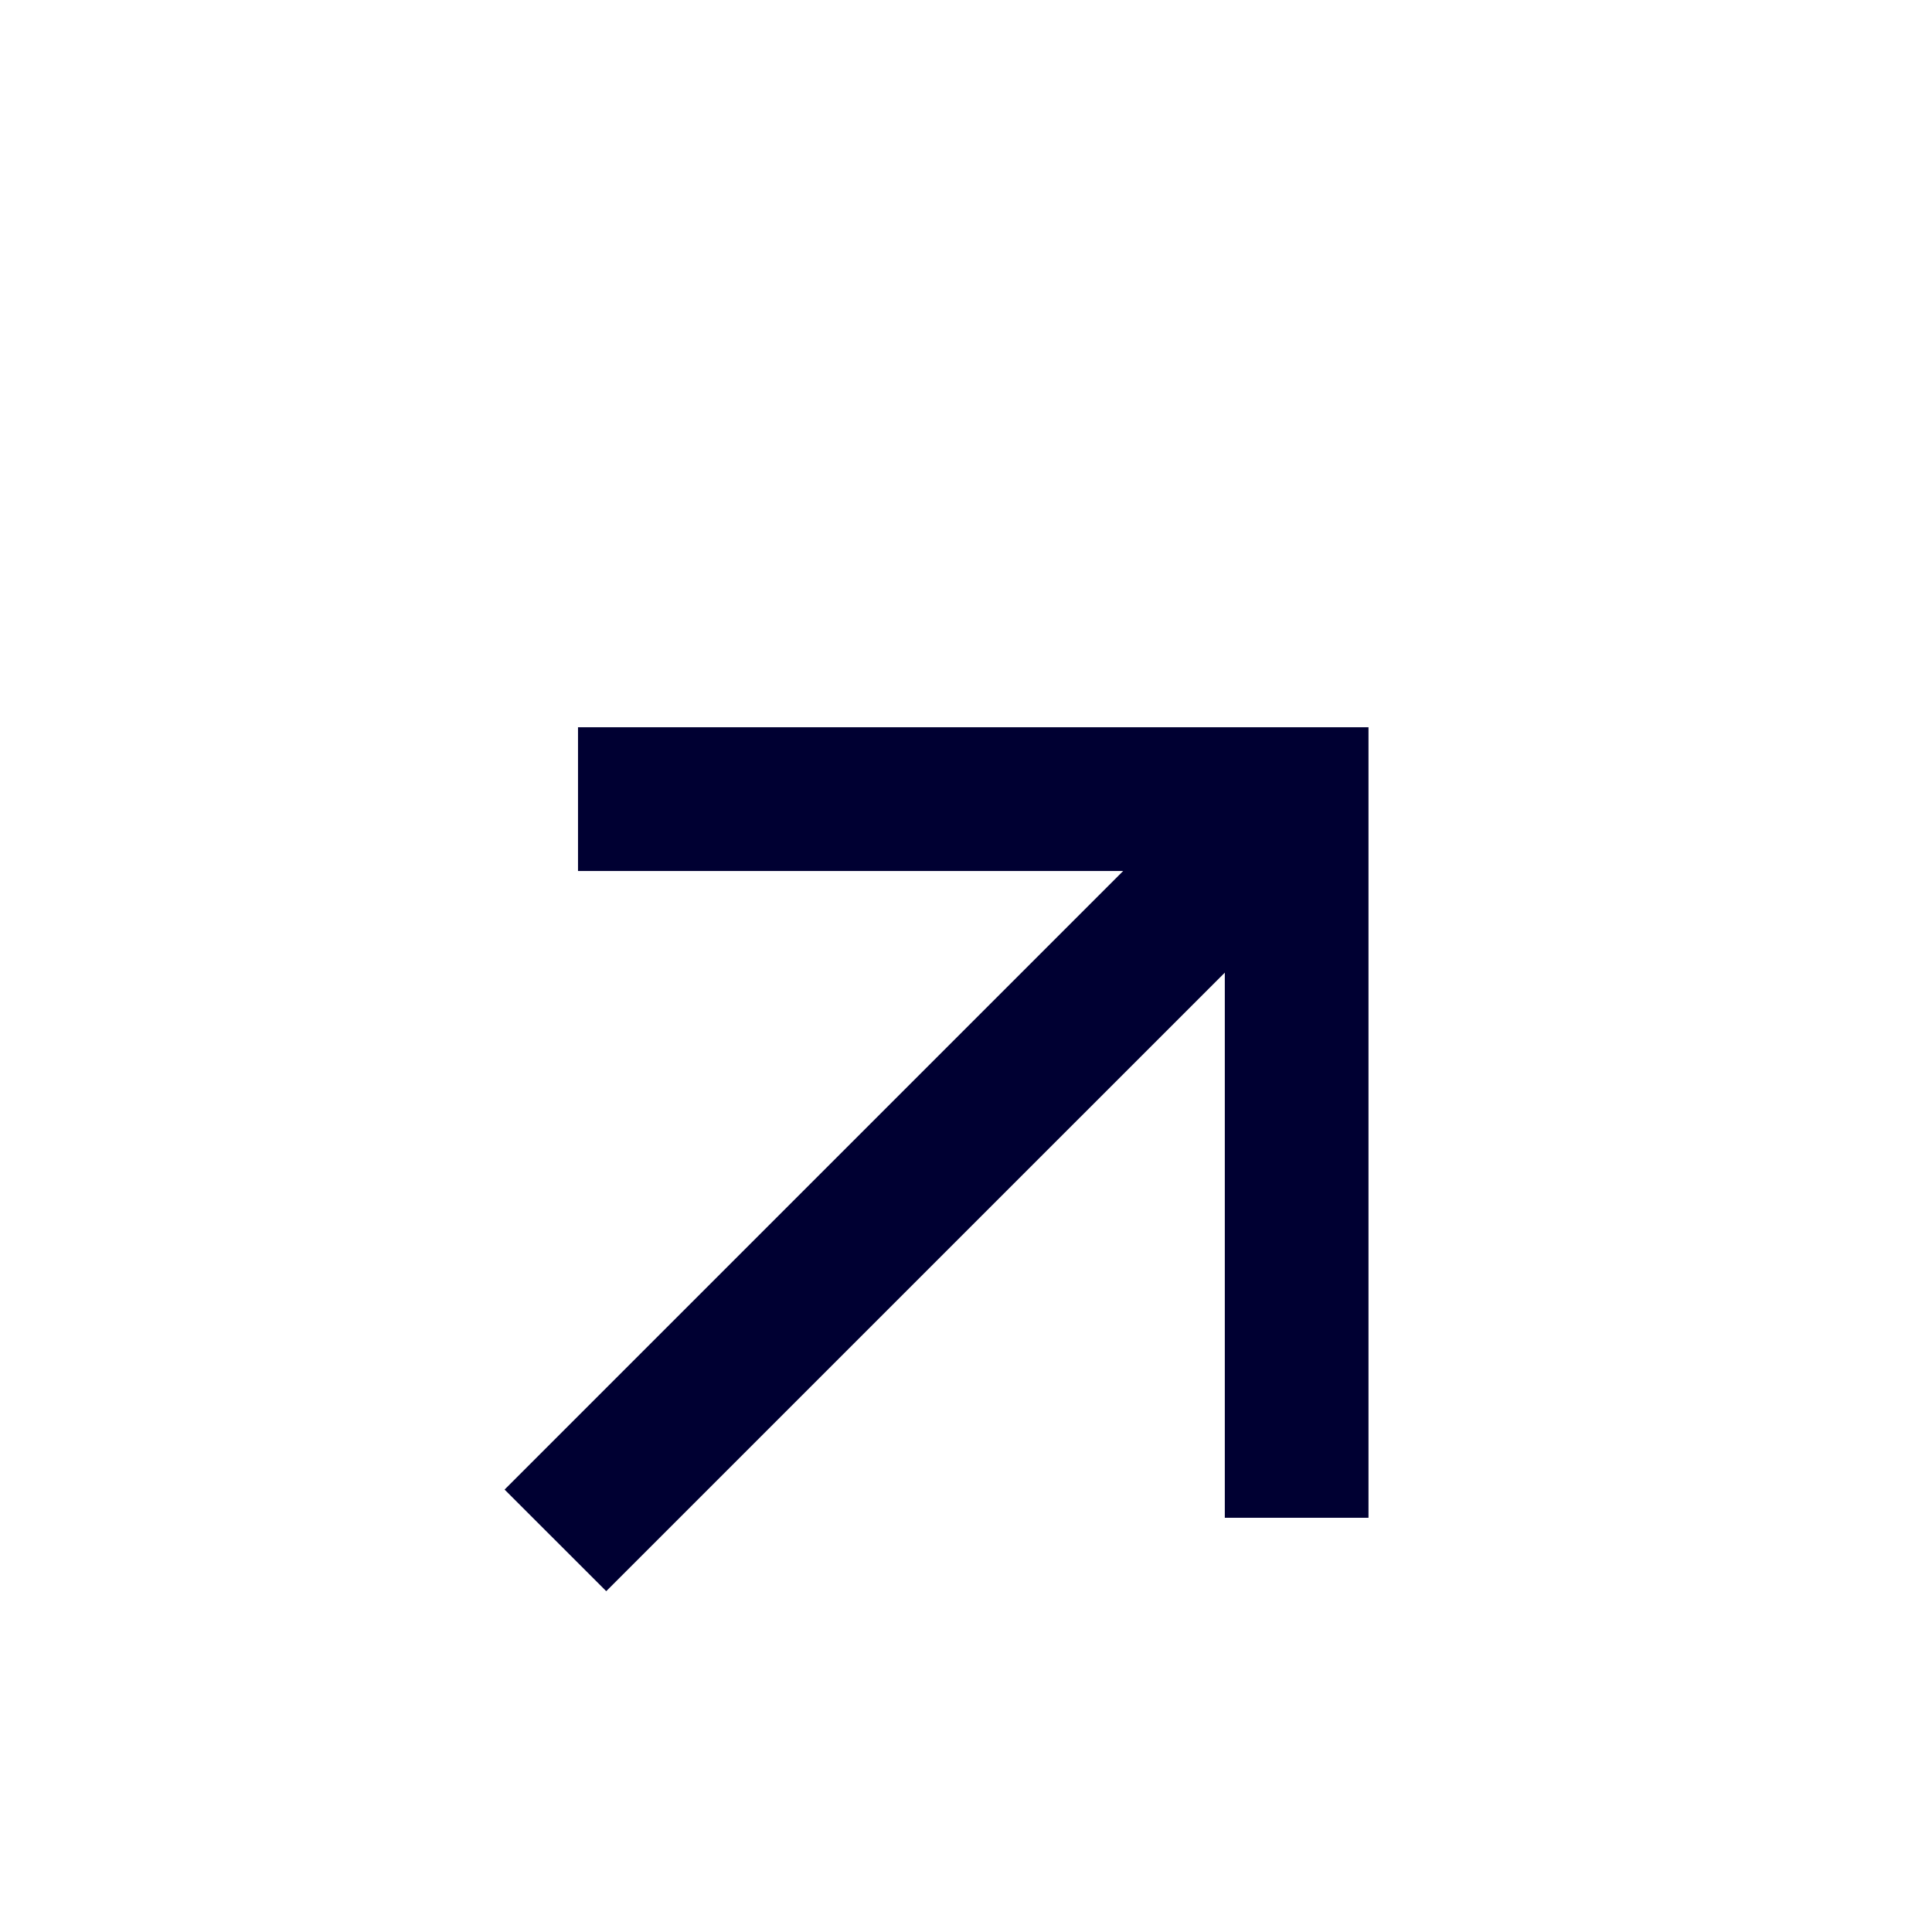 <?xml version="1.0" encoding="UTF-8"?> <svg xmlns="http://www.w3.org/2000/svg" width="51" height="51" viewBox="0 0 51 51" fill="none"><path d="M32.332 25.675L16.003 42.003L13.32 39.321L29.649 22.992L15.258 22.992L15.258 19.198H36.125V40.066L32.332 40.066L32.332 25.675Z" fill="#000032"></path></svg> 